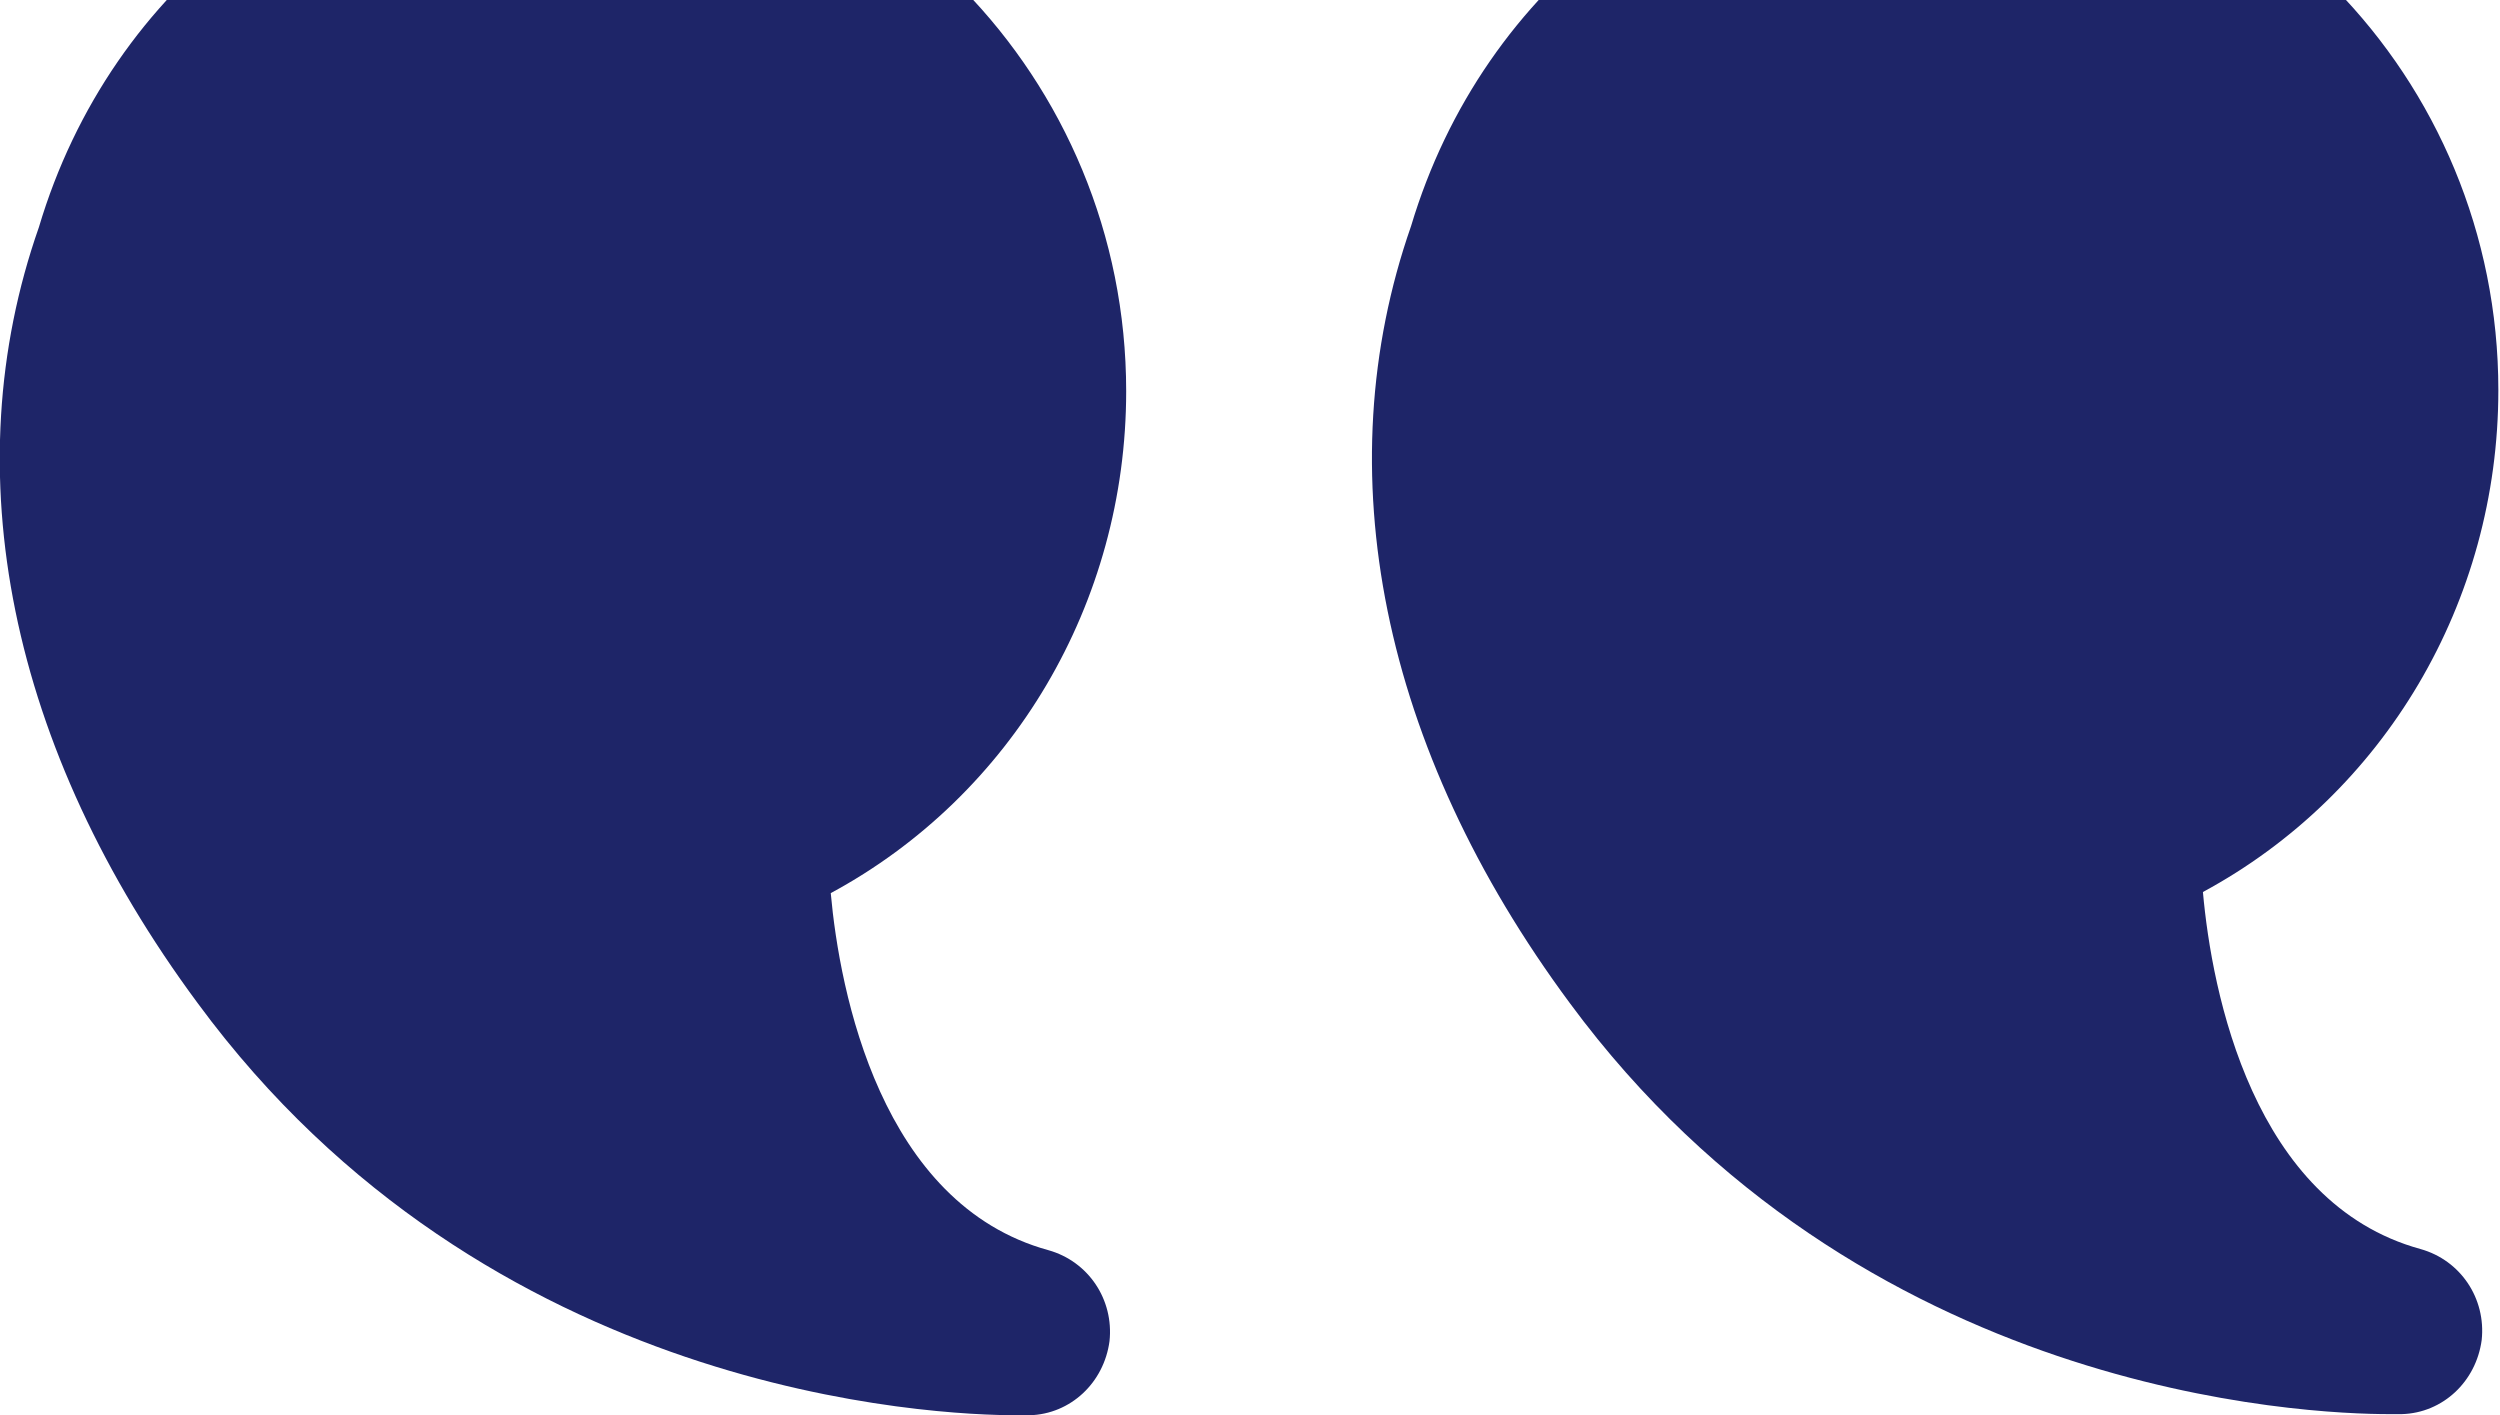 <svg width="295" height="167" viewBox="0 0 295 167" fill="none" xmlns="http://www.w3.org/2000/svg">
<g clip-path="url(#clip0_148_1807)">
<path d="M229.147 -21.014C265.318 -21.014 294.805 9.063 294.805 46.03C294.805 71.072 281.306 93.729 259.945 105.256C260.993 117.048 265.842 141.958 285.631 147.39C290.349 148.715 293.363 153.22 292.839 158.122C292.184 163.025 288.252 166.735 283.403 166.867H281.962C272.264 166.867 219.449 164.747 185.244 118.373C162.965 88.296 156.413 55.57 166.504 26.685C175.022 -1.802 200.185 -21.014 229.147 -21.014Z" fill="#1E2568"/>
<path d="M4.588 26.818C13.106 -1.802 38.269 -21.014 67.231 -21.014C103.402 -21.014 132.889 9.196 132.889 46.162C132.889 71.204 119.39 93.861 98.029 105.388C99.077 117.048 103.926 142.09 123.715 147.523C128.433 148.847 131.447 153.352 130.923 158.255C130.268 163.157 126.336 166.867 121.487 167H120.045C110.479 167 57.533 164.88 23.328 118.373C1.049 88.296 -5.503 55.57 4.588 26.818Z" fill="#1E2568"/>
</g>
<defs>
<clipPath id="clip0_148_1807">
<rect width="295" height="167" fill="white" transform="matrix(-1 0 0 1 295 0)"/>
</clipPath>
</defs>
</svg>
